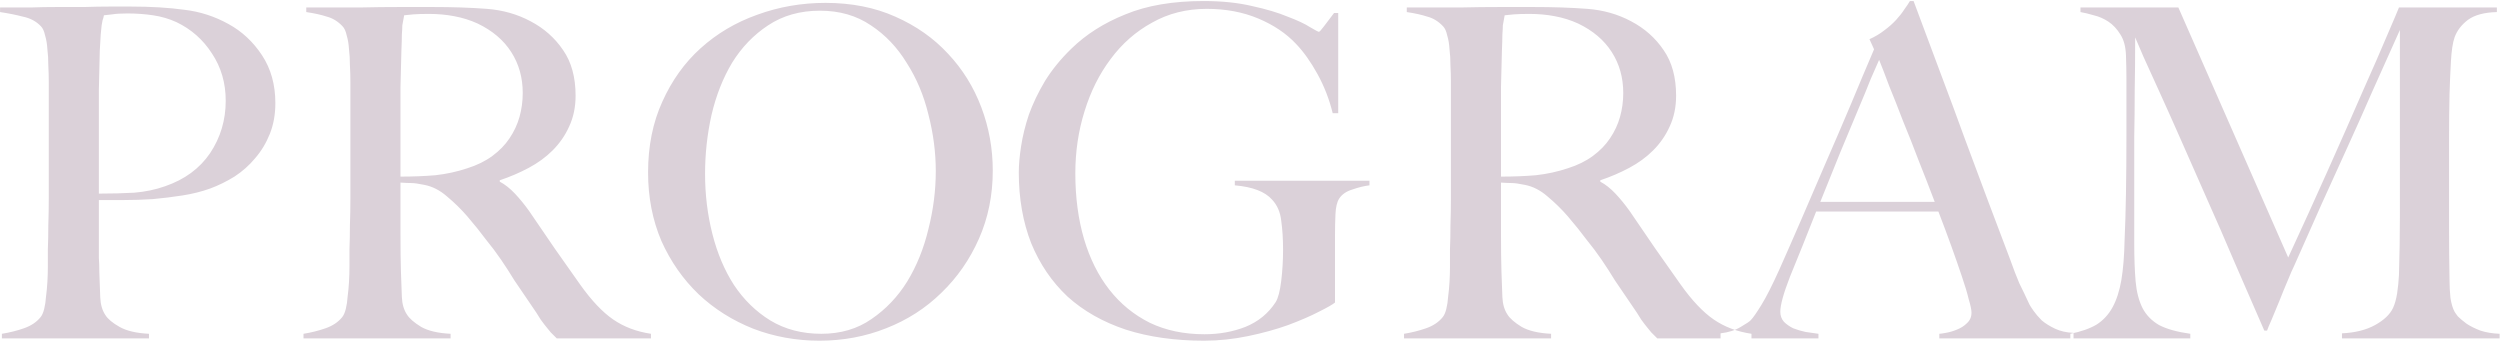 <svg width="990" height="135" viewBox="0 0 990 135" fill="none" xmlns="http://www.w3.org/2000/svg">
<path d="M109.041 40.816C109.041 33.536 107.282 27.227 103.763 21.888C100.244 16.549 95.816 12.424 90.477 9.512C85.017 6.479 79.193 4.598 73.005 3.87C66.817 3.021 59.719 2.596 51.711 2.596C49.527 2.596 46.797 2.596 43.521 2.596C40.366 2.596 36.969 2.657 33.329 2.778C29.81 2.778 26.231 2.778 22.591 2.778C18.951 2.778 15.554 2.839 12.399 2.96C9.366 2.96 6.696 2.96 4.391 2.96C2.207 2.96 0.751 2.96 0.023 2.96V4.78C3.299 5.265 6.332 5.872 9.123 6.6C12.035 7.207 14.401 8.481 16.221 10.422C16.949 11.15 17.495 12.363 17.859 14.062C18.344 15.639 18.648 17.459 18.769 19.522C19.012 21.463 19.133 23.587 19.133 25.892C19.254 28.076 19.315 30.26 19.315 32.444V67.934C19.315 71.21 19.315 74.729 19.315 78.49C19.315 82.13 19.254 85.709 19.133 89.228C19.133 92.625 19.072 95.78 18.951 98.692C18.951 101.604 18.951 103.909 18.951 105.608C18.951 107.549 18.89 109.551 18.769 111.614C18.648 113.677 18.466 115.618 18.223 117.438C18.102 119.258 17.859 120.896 17.495 122.352C17.131 123.808 16.646 124.9 16.039 125.628C14.462 127.569 12.278 129.025 9.487 129.996C6.696 130.967 3.784 131.695 0.751 132.18V134H58.991V132.18C54.016 131.937 50.134 131.027 47.343 129.45C44.552 127.873 42.672 126.295 41.701 124.718C40.488 122.898 39.82 120.593 39.699 117.802C39.578 115.011 39.456 111.675 39.335 107.792C39.335 105.729 39.274 103.849 39.153 102.15C39.153 100.33 39.153 98.389 39.153 96.326C39.153 94.263 39.153 91.897 39.153 89.228C39.153 86.437 39.153 83.101 39.153 79.218C42.065 79.218 45.341 79.218 48.981 79.218C52.742 79.218 56.564 79.097 60.447 78.854C64.451 78.49 68.394 78.005 72.277 77.398C76.16 76.791 79.8 75.881 83.197 74.668C86.473 73.455 89.688 71.877 92.843 69.936C95.998 67.873 98.728 65.447 101.033 62.656C103.46 59.865 105.401 56.65 106.857 53.01C108.313 49.37 109.041 45.305 109.041 40.816ZM89.385 39.906C89.385 47.55 87.322 54.466 83.197 60.654C79.072 66.721 73.126 71.089 65.361 73.758C61.6 75.093 57.535 75.942 53.167 76.306C48.799 76.549 44.128 76.67 39.153 76.67C39.153 75.699 39.153 73.03 39.153 68.662C39.153 64.294 39.153 59.198 39.153 53.374C39.153 47.55 39.153 41.605 39.153 35.538C39.274 29.471 39.396 24.315 39.517 20.068C39.638 17.277 39.76 15.154 39.881 13.698C40.002 12.121 40.124 10.907 40.245 10.058C40.366 9.209 40.488 8.541 40.609 8.056C40.852 7.449 41.034 6.782 41.155 6.054C42.004 5.933 43.096 5.811 44.431 5.69C45.887 5.447 47.889 5.326 50.437 5.326C53.956 5.326 57.353 5.569 60.629 6.054C63.905 6.539 66.999 7.449 69.911 8.784C75.735 11.575 80.406 15.7 83.925 21.16C87.565 26.62 89.385 32.869 89.385 39.906ZM257.781 134V132.18C252.078 131.331 247.103 129.45 242.857 126.538C238.61 123.626 234.242 119.015 229.753 112.706C226.841 108.581 223.504 103.849 219.743 98.51C216.103 93.171 212.705 88.197 209.551 83.586C207.731 81.038 205.85 78.733 203.909 76.67C201.967 74.607 199.965 73.03 197.903 71.938V71.392C201.907 70.057 205.729 68.419 209.369 66.478C213.009 64.537 216.163 62.231 218.833 59.562C221.623 56.771 223.807 53.617 225.385 50.098C227.083 46.458 227.933 42.393 227.933 37.904C227.933 30.624 226.295 24.618 223.019 19.886C219.743 15.033 215.435 11.211 210.097 8.42C204.879 5.629 199.116 3.991 192.807 3.506C186.497 3.021 179.278 2.778 171.149 2.778C167.873 2.778 163.626 2.778 158.409 2.778C153.191 2.778 147.974 2.839 142.757 2.96C137.539 2.96 132.868 2.96 128.743 2.96C124.739 2.96 122.251 2.96 121.281 2.96V4.78C124.557 5.265 127.287 5.872 129.471 6.6C131.776 7.207 133.839 8.481 135.659 10.422C136.387 11.15 136.933 12.363 137.297 14.062C137.782 15.639 138.085 17.459 138.207 19.522C138.449 21.463 138.571 23.587 138.571 25.892C138.692 28.076 138.753 30.26 138.753 32.444V67.934C138.753 71.21 138.753 74.729 138.753 78.49C138.753 82.13 138.692 85.709 138.571 89.228C138.571 92.625 138.51 95.78 138.389 98.692C138.389 101.604 138.389 103.909 138.389 105.608C138.389 107.549 138.328 109.551 138.207 111.614C138.085 113.677 137.903 115.618 137.661 117.438C137.539 119.258 137.297 120.896 136.933 122.352C136.569 123.808 136.083 124.9 135.477 125.628C133.899 127.569 131.715 129.025 128.925 129.996C126.134 130.967 123.222 131.695 120.189 132.18V134H178.429V132.18C173.454 131.937 169.571 131.027 166.781 129.45C163.99 127.751 162.109 126.113 161.139 124.536C159.925 122.716 159.258 120.411 159.137 117.62C159.015 114.829 158.894 111.493 158.773 107.61C158.651 103.606 158.591 98.692 158.591 92.868C158.591 87.044 158.591 80.189 158.591 72.302C160.289 72.423 161.685 72.484 162.777 72.484C163.99 72.484 165.749 72.727 168.055 73.212C171.209 73.819 174.182 75.335 176.973 77.762C179.885 80.189 182.554 82.797 184.981 85.588C187.893 88.985 190.38 92.079 192.443 94.87C194.627 97.539 196.629 100.209 198.449 102.878C200.269 105.547 202.028 108.277 203.727 111.068C205.547 113.737 207.609 116.771 209.915 120.168C211.856 122.959 213.251 125.082 214.101 126.538C215.071 127.873 215.86 128.904 216.467 129.632C217.073 130.36 217.619 131.027 218.105 131.634C218.59 132.119 219.379 132.908 220.471 134H257.781ZM207.003 36.812C207.003 40.088 206.578 43.243 205.729 46.276C204.879 49.309 203.545 52.161 201.725 54.83C200.026 57.378 197.781 59.683 194.991 61.746C192.2 63.809 188.863 65.447 184.981 66.66C180.977 67.995 176.791 68.905 172.423 69.39C168.176 69.754 163.565 69.936 158.591 69.936C158.591 68.965 158.591 66.66 158.591 63.02C158.591 59.259 158.591 54.891 158.591 49.916C158.591 44.941 158.591 39.785 158.591 34.446C158.712 29.107 158.833 24.315 158.955 20.068C159.076 17.277 159.137 15.154 159.137 13.698C159.258 12.121 159.319 10.907 159.319 10.058C159.44 9.209 159.561 8.541 159.683 8.056C159.804 7.449 159.925 6.782 160.047 6.054C160.896 5.933 162.109 5.811 163.687 5.69C165.264 5.569 167.327 5.508 169.875 5.508C173.393 5.508 176.73 5.811 179.885 6.418C183.161 7.025 186.255 7.995 189.167 9.33C194.991 12.121 199.419 15.882 202.453 20.614C205.486 25.346 207.003 30.745 207.003 36.812ZM393.137 67.57C393.137 58.834 391.621 50.462 388.587 42.454C385.554 34.446 381.186 27.409 375.483 21.342C369.781 15.154 362.804 10.24 354.553 6.6C346.424 2.96 337.203 1.14 326.889 1.14C317.425 1.14 308.386 2.717 299.771 5.872C291.278 8.905 283.816 13.334 277.385 19.158C271.076 24.861 266.041 31.898 262.279 40.27C258.518 48.521 256.637 57.863 256.637 68.298C256.637 78.126 258.397 87.165 261.915 95.416C265.555 103.545 270.469 110.583 276.657 116.528C282.845 122.352 290.065 126.902 298.315 130.178C306.566 133.333 315.302 134.91 324.523 134.91C333.866 134.91 342.663 133.272 350.913 129.996C359.285 126.72 366.565 122.049 372.753 115.982C379.063 109.915 384.037 102.757 387.677 94.506C391.317 86.255 393.137 77.277 393.137 67.57ZM370.569 67.752C370.569 75.396 369.599 83.04 367.657 90.684C365.837 98.328 363.047 105.244 359.285 111.432C355.524 117.499 350.792 122.473 345.089 126.356C339.508 130.239 332.895 132.18 325.251 132.18C317.607 132.18 310.873 130.421 305.049 126.902C299.347 123.383 294.554 118.712 290.671 112.888C286.91 107.064 284.059 100.33 282.117 92.686C280.176 85.042 279.205 77.095 279.205 68.844C279.205 60.957 280.055 53.192 281.753 45.548C283.573 37.783 286.303 30.867 289.943 24.8C293.705 18.733 298.437 13.819 304.139 10.058C309.963 6.175 316.819 4.234 324.705 4.234C332.471 4.234 339.205 6.175 344.907 10.058C350.61 13.819 355.342 18.794 359.103 24.982C362.986 31.049 365.837 37.843 367.657 45.366C369.599 52.889 370.569 60.351 370.569 67.752ZM542.308 73.394V71.574H488.982V73.394C496.019 74.001 500.933 75.881 503.724 79.036C505.786 81.22 507 84.011 507.364 87.408C507.849 90.805 508.092 94.627 508.092 98.874C508.092 103.121 507.849 107.246 507.364 111.25C506.878 115.254 506.15 118.045 505.18 119.622C502.268 124.111 498.264 127.387 493.168 129.45C488.193 131.391 482.794 132.362 476.97 132.362C468.84 132.362 461.621 130.845 455.312 127.812C449.002 124.657 443.664 120.289 439.296 114.708C434.928 109.127 431.591 102.453 429.286 94.688C426.98 86.801 425.828 78.126 425.828 68.662C425.828 60.047 427.041 51.857 429.468 44.092C431.894 36.205 435.352 29.289 439.842 23.344C444.331 17.277 449.791 12.485 456.222 8.966C462.652 5.326 469.872 3.506 477.88 3.506C485.402 3.506 492.197 4.78 498.264 7.328C504.33 9.876 509.305 13.213 513.188 17.338C516.221 20.493 519.072 24.497 521.742 29.35C524.411 34.203 526.413 39.36 527.748 44.82H529.932V5.144H528.294C526.716 7.207 525.382 8.966 524.29 10.422C523.198 11.878 522.53 12.606 522.288 12.606C522.045 12.606 520.892 11.999 518.83 10.786C516.767 9.451 513.794 8.056 509.912 6.6C506.15 5.023 501.479 3.627 495.898 2.414C490.316 1.079 483.886 0.412 476.606 0.412C464.472 0.412 454.159 2.171 445.666 5.69C437.172 9.087 430.014 13.637 424.19 19.34C420.064 23.344 416.606 27.591 413.816 32.08C411.146 36.569 409.023 40.998 407.446 45.366C405.99 49.734 404.958 53.92 404.352 57.924C403.745 61.807 403.442 65.265 403.442 68.298C403.442 78.611 405.08 87.954 408.356 96.326C411.753 104.577 416.546 111.614 422.734 117.438C429.043 123.141 436.748 127.509 445.848 130.542C454.948 133.454 465.261 134.91 476.788 134.91C482.612 134.91 488.436 134.303 494.26 133.09C500.084 131.877 505.362 130.421 510.094 128.722C514.947 126.902 519.012 125.143 522.288 123.444C525.685 121.745 527.808 120.532 528.658 119.804V93.232C528.658 90.441 528.718 87.651 528.84 84.86C528.961 82.069 529.446 80.007 530.296 78.672C531.388 76.973 533.147 75.76 535.574 75.032C538 74.183 540.245 73.637 542.308 73.394ZM693.585 134V132.18C687.883 131.331 682.908 129.45 678.661 126.538C674.415 123.626 670.047 119.015 665.557 112.706C662.645 108.581 659.309 103.849 655.547 98.51C651.907 93.171 648.51 88.197 645.355 83.586C643.535 81.038 641.655 78.733 639.713 76.67C637.772 74.607 635.77 73.03 633.707 71.938V71.392C637.711 70.057 641.533 68.419 645.173 66.478C648.813 64.537 651.968 62.231 654.637 59.562C657.428 56.771 659.612 53.617 661.189 50.098C662.888 46.458 663.737 42.393 663.737 37.904C663.737 30.624 662.099 24.618 658.823 19.886C655.547 15.033 651.24 11.211 645.901 8.42C640.684 5.629 634.921 3.991 628.611 3.506C622.302 3.021 615.083 2.778 606.953 2.778C603.677 2.778 599.431 2.778 594.213 2.778C588.996 2.778 583.779 2.839 578.561 2.96C573.344 2.96 568.673 2.96 564.547 2.96C560.543 2.96 558.056 2.96 557.085 2.96V4.78C560.361 5.265 563.091 5.872 565.275 6.6C567.581 7.207 569.643 8.481 571.463 10.422C572.191 11.15 572.737 12.363 573.101 14.062C573.587 15.639 573.89 17.459 574.011 19.522C574.254 21.463 574.375 23.587 574.375 25.892C574.497 28.076 574.557 30.26 574.557 32.444V67.934C574.557 71.21 574.557 74.729 574.557 78.49C574.557 82.13 574.497 85.709 574.375 89.228C574.375 92.625 574.315 95.78 574.193 98.692C574.193 101.604 574.193 103.909 574.193 105.608C574.193 107.549 574.133 109.551 574.011 111.614C573.89 113.677 573.708 115.618 573.465 117.438C573.344 119.258 573.101 120.896 572.737 122.352C572.373 123.808 571.888 124.9 571.281 125.628C569.704 127.569 567.52 129.025 564.729 129.996C561.939 130.967 559.027 131.695 555.993 132.18V134H614.233V132.18C609.259 131.937 605.376 131.027 602.585 129.45C599.795 127.751 597.914 126.113 596.943 124.536C595.73 122.716 595.063 120.411 594.941 117.62C594.82 114.829 594.699 111.493 594.577 107.61C594.456 103.606 594.395 98.692 594.395 92.868C594.395 87.044 594.395 80.189 594.395 72.302C596.094 72.423 597.489 72.484 598.581 72.484C599.795 72.484 601.554 72.727 603.859 73.212C607.014 73.819 609.987 75.335 612.777 77.762C615.689 80.189 618.359 82.797 620.785 85.588C623.697 88.985 626.185 92.079 628.247 94.87C630.431 97.539 632.433 100.209 634.253 102.878C636.073 105.547 637.833 108.277 639.531 111.068C641.351 113.737 643.414 116.771 645.719 120.168C647.661 122.959 649.056 125.082 649.905 126.538C650.876 127.873 651.665 128.904 652.271 129.632C652.878 130.36 653.424 131.027 653.909 131.634C654.395 132.119 655.183 132.908 656.275 134H693.585ZM642.807 36.812C642.807 40.088 642.383 43.243 641.533 46.276C640.684 49.309 639.349 52.161 637.529 54.83C635.831 57.378 633.586 59.683 630.795 61.746C628.005 63.809 624.668 65.447 620.785 66.66C616.781 67.995 612.595 68.905 608.227 69.39C603.981 69.754 599.37 69.936 594.395 69.936C594.395 68.965 594.395 66.66 594.395 63.02C594.395 59.259 594.395 54.891 594.395 49.916C594.395 44.941 594.395 39.785 594.395 34.446C594.517 29.107 594.638 24.315 594.759 20.068C594.881 17.277 594.941 15.154 594.941 13.698C595.063 12.121 595.123 10.907 595.123 10.058C595.245 9.209 595.366 8.541 595.487 8.056C595.609 7.449 595.73 6.782 595.851 6.054C596.701 5.933 597.914 5.811 599.491 5.69C601.069 5.569 603.131 5.508 605.679 5.508C609.198 5.508 612.535 5.811 615.689 6.418C618.965 7.025 622.059 7.995 624.971 9.33C630.795 12.121 635.224 15.882 638.257 20.614C641.291 25.346 642.807 30.745 642.807 36.812ZM767.972 134V132.18C768.336 132.18 769.185 132.059 770.52 131.816C771.976 131.573 773.432 131.149 774.888 130.542C776.465 129.935 777.8 129.086 778.892 127.994C780.105 126.902 780.712 125.507 780.712 123.808C780.712 122.716 780.348 120.957 779.62 118.53C779.013 115.982 778.103 112.949 776.89 109.43C775.677 105.79 774.281 101.786 772.704 97.418C771.127 93.05 769.428 88.5 767.608 83.768H719.196C717.376 88.379 715.617 92.807 713.918 97.054C712.219 101.179 710.521 105.365 708.822 109.612C706.274 116.164 705 120.775 705 123.444C705 125.021 705.485 126.356 706.456 127.448C707.427 128.419 708.64 129.268 710.096 129.996C711.673 130.603 713.311 131.088 715.01 131.452C716.83 131.695 718.529 131.937 720.106 132.18V134H681.34V131.998C684.495 131.634 687.164 130.785 689.348 129.45C691.653 128.115 692.988 127.205 693.352 126.72C694.201 125.871 695.597 123.869 697.538 120.714C699.479 117.559 701.845 112.888 704.636 106.7C707.184 100.997 710.035 94.506 713.19 87.226C716.345 79.946 719.56 72.484 722.836 64.84C726.233 57.075 729.57 49.309 732.846 41.544C736.122 33.657 739.216 26.317 742.128 19.522L740.308 15.518C742.492 14.547 744.433 13.395 746.132 12.06C747.952 10.725 749.529 9.33 750.864 7.874C752.199 6.418 753.291 5.023 754.14 3.688C755.111 2.353 755.839 1.261 756.324 0.412H757.78C761.541 10.483 765.121 20.068 768.518 29.168C771.915 38.147 775.131 46.822 778.164 55.194C781.319 63.566 784.352 71.695 787.264 79.582C790.176 87.347 793.088 95.052 796 102.696C797.335 106.457 798.548 109.612 799.64 112.16C800.853 114.587 802.188 117.377 803.644 120.532C803.887 121.017 804.433 121.867 805.282 123.08C806.131 124.293 807.223 125.567 808.558 126.902C810.014 128.115 811.773 129.207 813.836 130.178C815.899 131.149 818.325 131.695 821.116 131.816V134H767.972ZM744.13 23.708C743.402 25.285 742.31 27.773 740.854 31.17C739.519 34.567 737.821 38.693 735.758 43.546C733.695 48.399 731.39 53.92 728.842 60.108C726.415 66.175 723.746 72.787 720.834 79.946H766.152C764.089 74.486 761.966 69.026 759.782 63.566C757.719 58.106 755.657 52.889 753.594 47.914C751.653 42.818 749.833 38.207 748.134 34.082C746.557 29.835 745.222 26.377 744.13 23.708ZM989.849 134V132.18C986.937 132.059 984.389 131.634 982.205 130.906C980.021 130.057 978.201 129.147 976.745 128.176C975.289 127.084 974.136 126.113 973.287 125.264C972.559 124.293 972.134 123.687 972.013 123.444C971.285 122.109 970.739 120.289 970.375 117.984C970.132 115.557 970.011 113.191 970.011 110.886C969.889 103.727 969.829 96.933 969.829 90.502C969.829 83.95 969.829 77.398 969.829 70.846C969.829 65.265 969.829 59.744 969.829 54.284C969.829 48.824 969.889 43.182 970.011 37.358C970.132 33.111 970.314 28.804 970.557 24.436C970.799 20.068 971.285 16.853 972.013 14.79C972.983 12.121 974.743 9.815 977.291 7.874C979.96 5.933 983.782 4.901 988.757 4.78V2.96H949.991C949.627 3.931 948.11 7.51 945.441 13.698C942.893 19.765 939.556 27.409 935.431 36.63C931.427 45.851 926.877 56.165 921.781 67.57C916.685 78.975 911.467 90.441 906.129 101.968L862.631 2.96H823.865V4.78C825.321 5.023 827.08 5.447 829.143 6.054C831.205 6.539 833.147 7.389 834.967 8.602C836.787 9.815 838.364 11.514 839.699 13.698C841.033 15.761 841.761 18.491 841.883 21.888C842.004 25.407 842.065 28.379 842.065 30.806C842.065 33.233 842.065 35.599 842.065 37.904C842.065 40.088 842.065 42.393 842.065 44.82C842.065 47.247 842.065 50.219 842.065 53.738C842.065 61.867 842.004 69.511 841.883 76.67C841.761 83.707 841.579 89.835 841.337 95.052C841.215 101.24 840.791 106.518 840.063 110.886C839.335 115.133 838.182 118.712 836.605 121.624C835.027 124.536 832.904 126.841 830.235 128.54C827.565 130.117 824.107 131.331 819.861 132.18V134H867.363V132.18C862.145 131.452 858.02 130.299 854.987 128.722C852.075 127.023 849.891 124.779 848.435 121.988C846.979 119.076 846.069 115.557 845.705 111.432C845.341 107.185 845.159 102.211 845.159 96.508C845.159 87.651 845.159 79.885 845.159 73.212C845.159 66.539 845.159 60.229 845.159 54.284C845.28 48.217 845.341 42.151 845.341 36.084C845.462 29.896 845.523 22.798 845.523 14.79C846.129 16.125 847.221 18.673 848.799 22.434C850.497 26.195 852.621 30.867 855.169 36.448C857.717 42.029 860.568 48.399 863.723 55.558C866.877 62.717 870.275 70.421 873.915 78.672C877.555 86.801 881.255 95.295 885.017 104.152C888.899 113.009 892.782 121.927 896.665 130.906H897.757C897.999 130.178 898.606 128.722 899.577 126.538C900.547 124.233 901.579 121.745 902.671 119.076C903.763 116.285 904.855 113.616 905.947 111.068C907.039 108.399 907.888 106.457 908.495 105.244C912.499 96.265 916.139 88.075 919.415 80.674C922.812 73.151 926.149 65.811 929.425 58.652C932.701 51.493 935.977 44.153 939.253 36.63C942.65 29.107 946.351 20.857 950.355 11.878V63.384C950.355 71.149 950.355 78.672 950.355 85.952C950.355 93.232 950.233 100.876 949.991 108.884C949.869 111.311 949.627 113.737 949.263 116.164C948.899 118.469 948.353 120.411 947.625 121.988C946.411 124.536 944.045 126.781 940.527 128.722C937.008 130.663 932.64 131.755 927.423 131.998V134H989.849Z" fill="#DBD1D9"/>
</svg>
